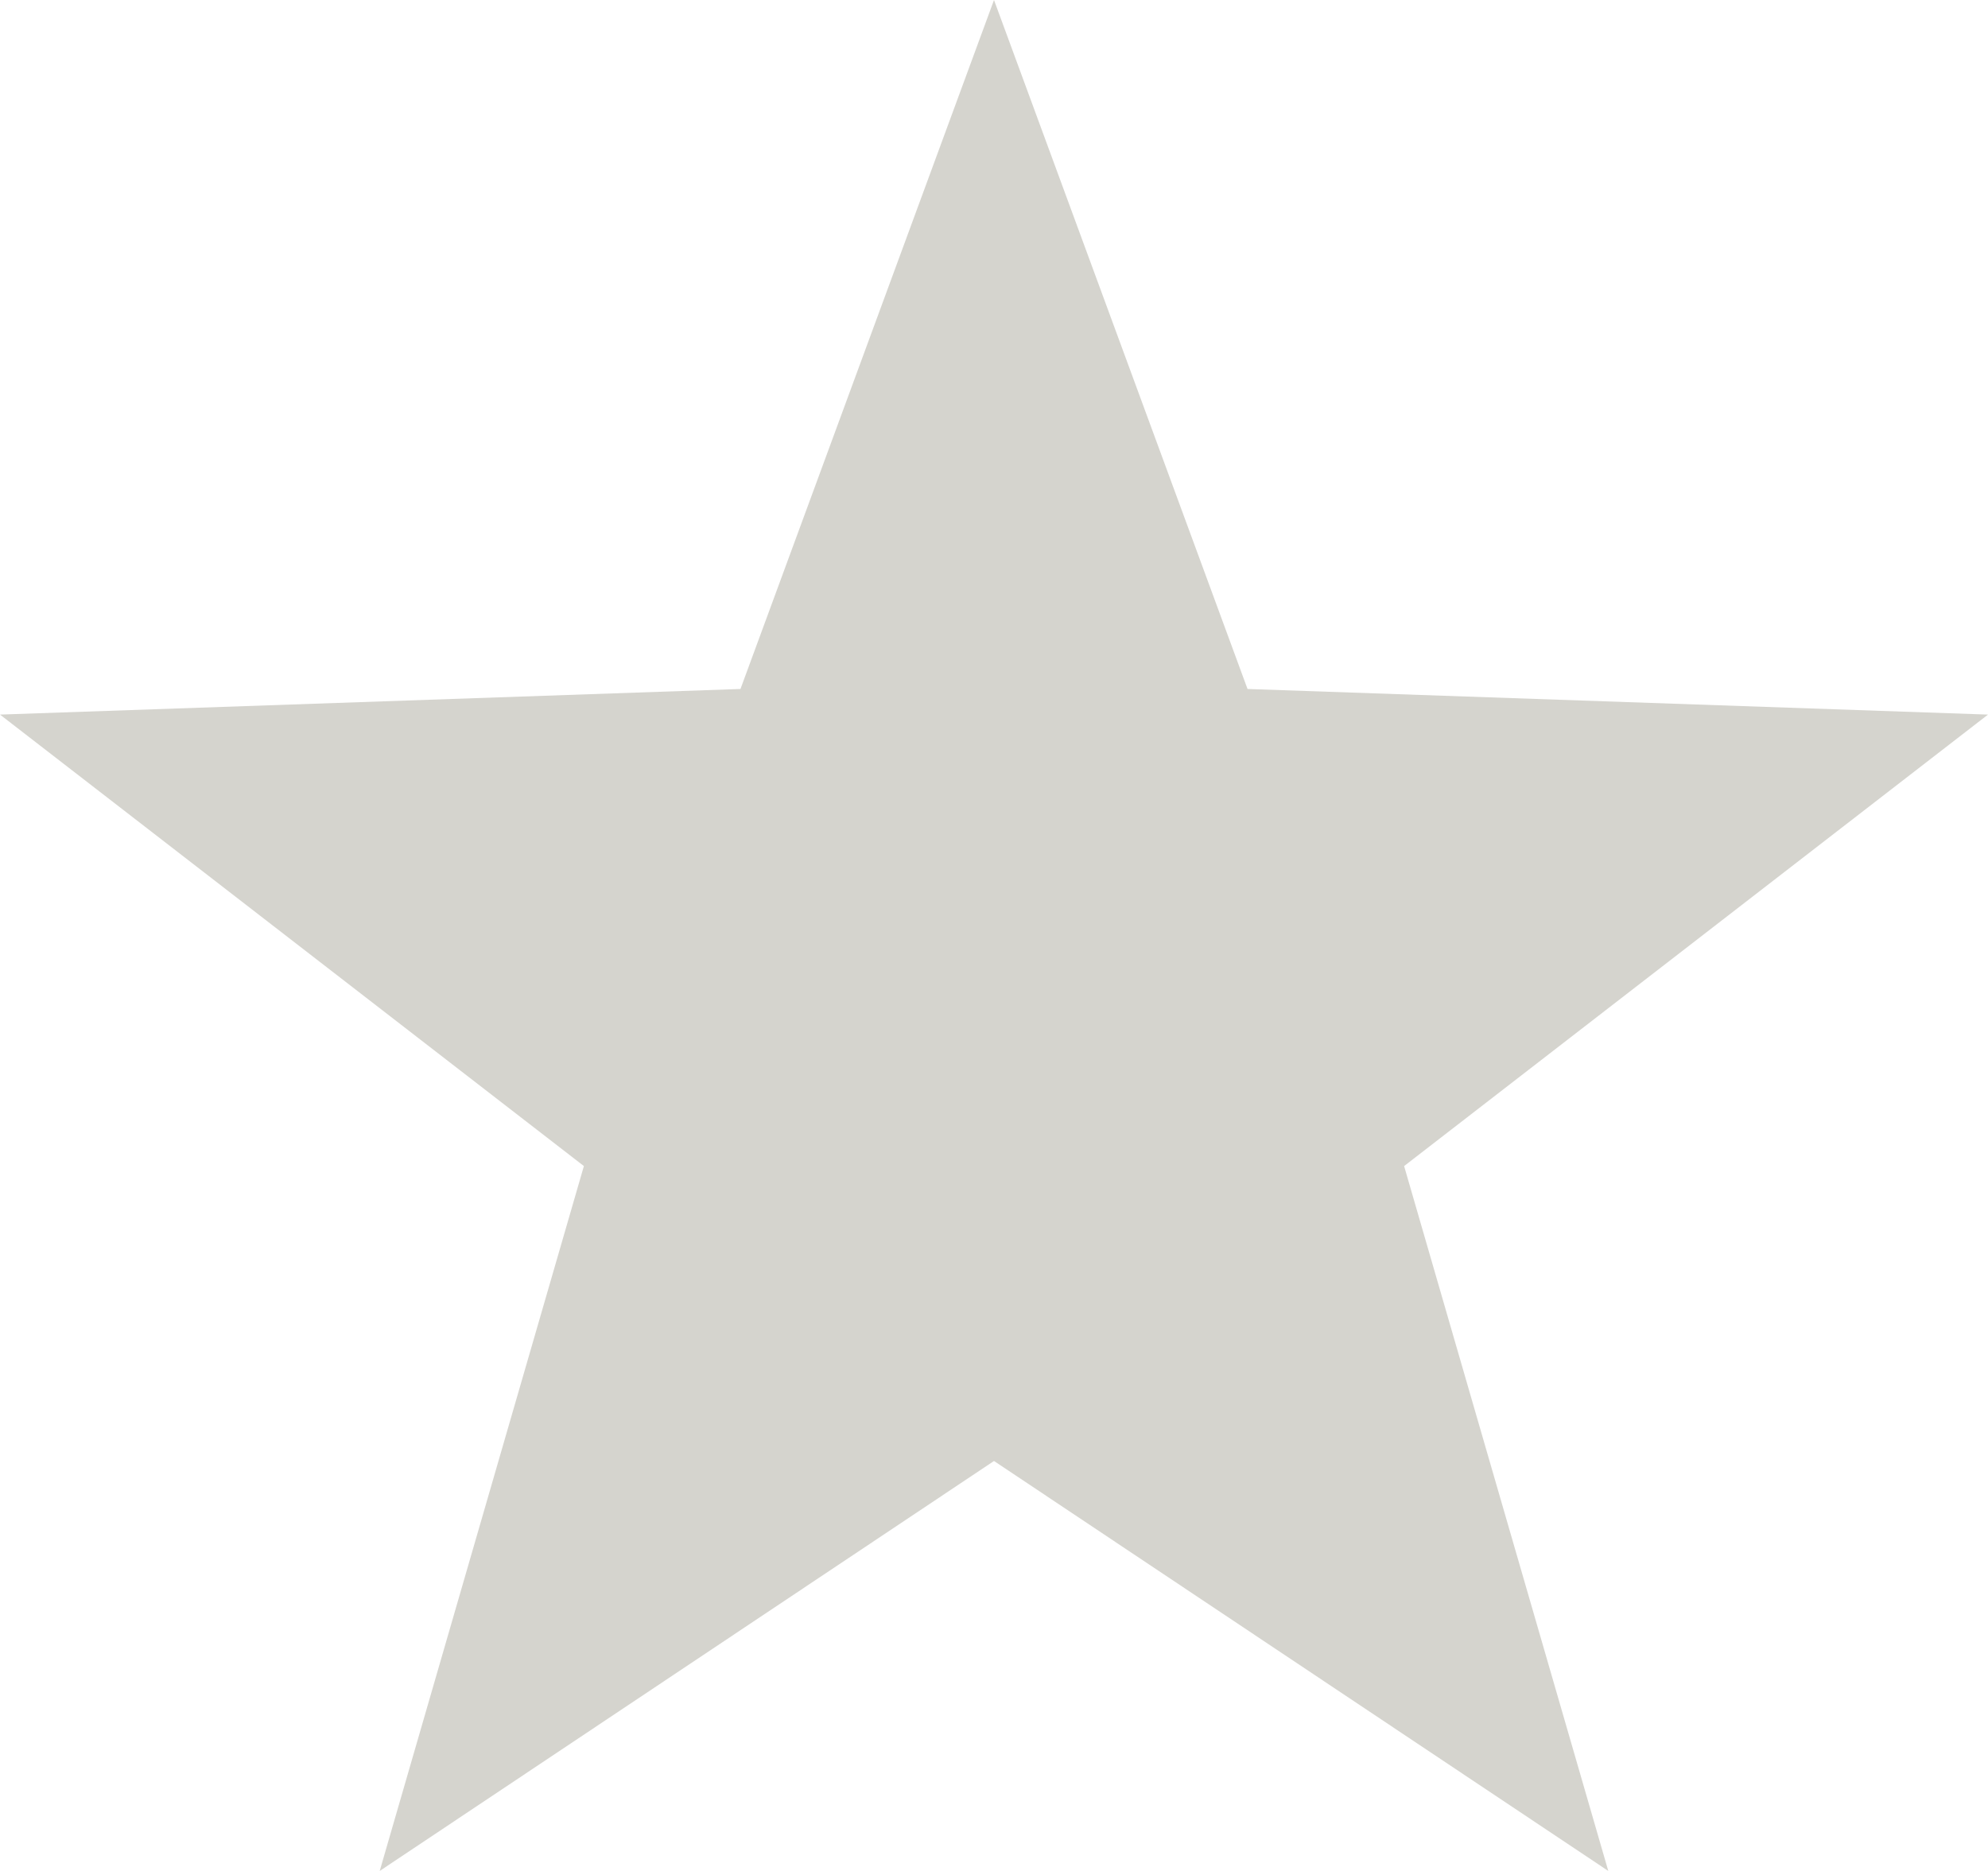 <svg xmlns="http://www.w3.org/2000/svg" width="17" height="16" viewBox="0 0 17 16">
  <path id="testimonial-star-grey" d="M8.5,0l2.168,5.892L17,6.111,12.007,9.972,13.753,16,8.5,12.494,3.247,16,4.993,9.972,0,6.111l6.332-.219Z" fill="#d5d4ce"/>
</svg>
